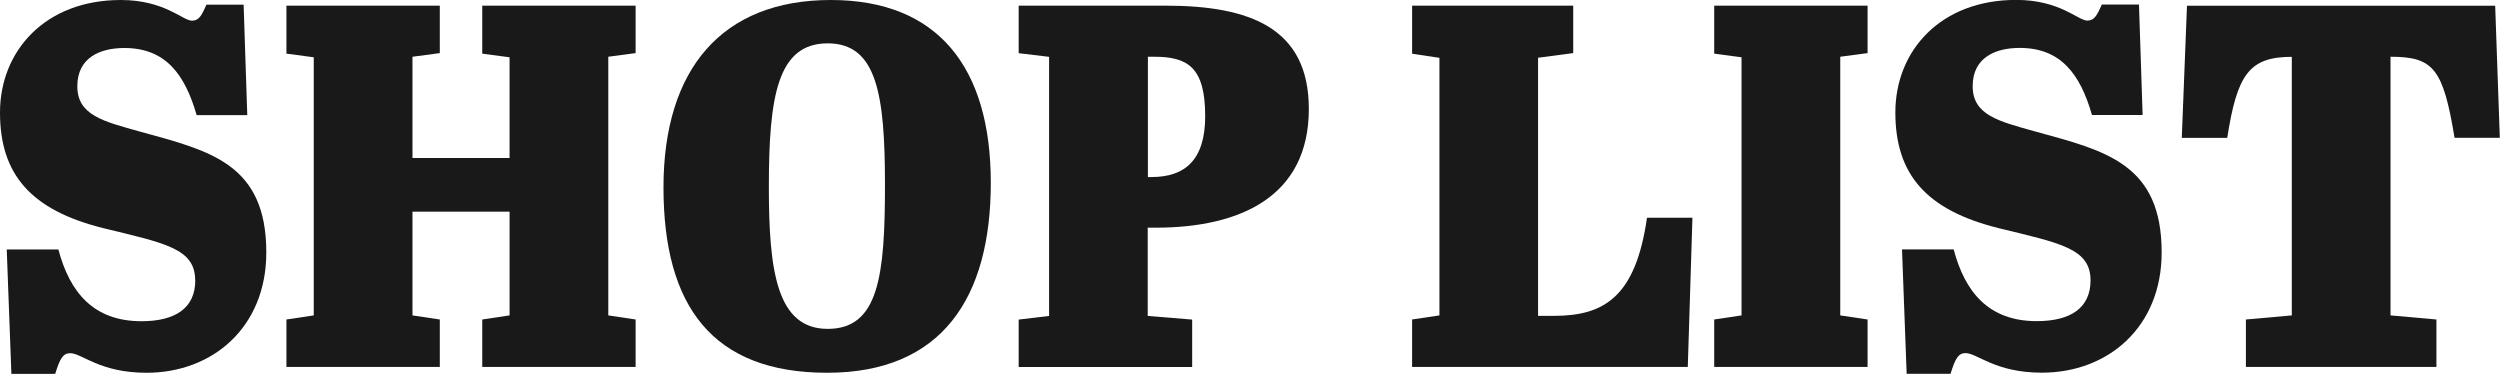 <?xml version="1.0" encoding="UTF-8"?><svg id="_レイヤー_2" xmlns="http://www.w3.org/2000/svg" viewBox="0 0 274.5 41.04"><defs><style>.cls-1{opacity:.9;}</style></defs><g id="text"><path class="cls-1" d="M21.43,30.78c0-3.51-3.34-4.08-10.09-5.73C3.4,23.07,0,19.16,0,12.36S4.99,0,13.26,0c4.82,0,6.8,2.27,7.82,2.27.79,0,1.08-.62,1.59-1.76h4.08l.4,12.13h-5.56c-1.3-4.54-3.46-7.37-7.94-7.37-2.61,0-5.16,1.02-5.16,4.2s2.83,3.85,6.92,4.99c7.65,2.1,13.83,3.51,13.83,13.26,0,8.22-5.9,13.21-13.15,13.21-5.16,0-7.09-2.15-8.39-2.15-.79,0-1.13.62-1.64,2.27H1.25l-.51-13.66h5.67c1.25,4.71,3.85,7.88,9.13,7.88,3.74,0,5.9-1.47,5.9-4.48Z"/><path class="cls-1" d="M45.29,17.35h10.66V6.29l-3-.4V.62h16.84v5.21l-3,.4v28.4l3,.45v5.21h-16.84v-5.21l3-.45v-11.39h-10.66v11.39l3,.45v5.21h-16.84v-5.21l3-.45V6.29l-3-.4V.62h16.84v5.21l-3,.4v11.11Z"/><path class="cls-1" d="M91.22,0c11.79,0,17.57,7.43,17.57,20.07s-5.38,20.86-17.97,20.86-17.97-7.31-17.97-20.35S79.31,0,91.22,0ZM90.88,4.76c-5.5,0-6.46,5.78-6.46,15.76,0,9.18.85,15.59,6.46,15.59s6.29-5.84,6.29-15.82-.91-15.53-6.29-15.53Z"/><path class="cls-1" d="M127.95.62c9.3,0,15.76,2.44,15.76,11.34,0,9.64-7.54,13.04-16.84,13.04h-.85v9.69l4.88.4v5.21h-19.05v-5.21l3.34-.4V6.24l-3.34-.4V.62h16.1ZM126.03,19.44h.4c3.68,0,5.9-1.87,5.9-6.69,0-5.38-1.93-6.52-5.61-6.52h-.68v13.21Z"/><path class="cls-1" d="M172.74.62v5.21l-3.86.51v28.34h1.76c5.56,0,8.96-2.15,10.2-10.77h4.99l-.51,16.38h-30.27v-5.21l3-.45V6.35l-3-.45V.62h17.69Z"/><path class="cls-1" d="M191.22,6.29l-3-.4V.62h16.84v5.21l-3,.4v28.4l3,.45v5.21h-16.84v-5.21l3-.45V6.29Z"/><path class="cls-1" d="M229.54,30.78c0-3.51-3.34-4.08-10.09-5.73-7.94-1.98-11.34-5.89-11.34-12.7s4.99-12.36,13.26-12.36c4.82,0,6.8,2.27,7.82,2.27.79,0,1.08-.62,1.59-1.76h4.08l.4,12.13h-5.56c-1.3-4.54-3.46-7.37-7.94-7.37-2.61,0-5.16,1.02-5.16,4.2s2.83,3.85,6.92,4.99c7.65,2.1,13.83,3.51,13.83,13.26,0,8.22-5.9,13.21-13.15,13.21-5.16,0-7.09-2.15-8.39-2.15-.79,0-1.13.62-1.64,2.27h-4.82l-.51-13.66h5.67c1.25,4.71,3.85,7.88,9.13,7.88,3.74,0,5.9-1.47,5.9-4.48Z"/><path class="cls-1" d="M274.5,15.13h-4.99c-1.25-7.6-2.32-8.9-7.03-8.9v28.4l5.04.45v5.21h-20.92v-5.21l5.04-.45V6.24c-4.71,0-6.01,1.98-7.09,8.9h-4.99l.57-14.51h33.84l.51,14.51Z"/></g></svg>
